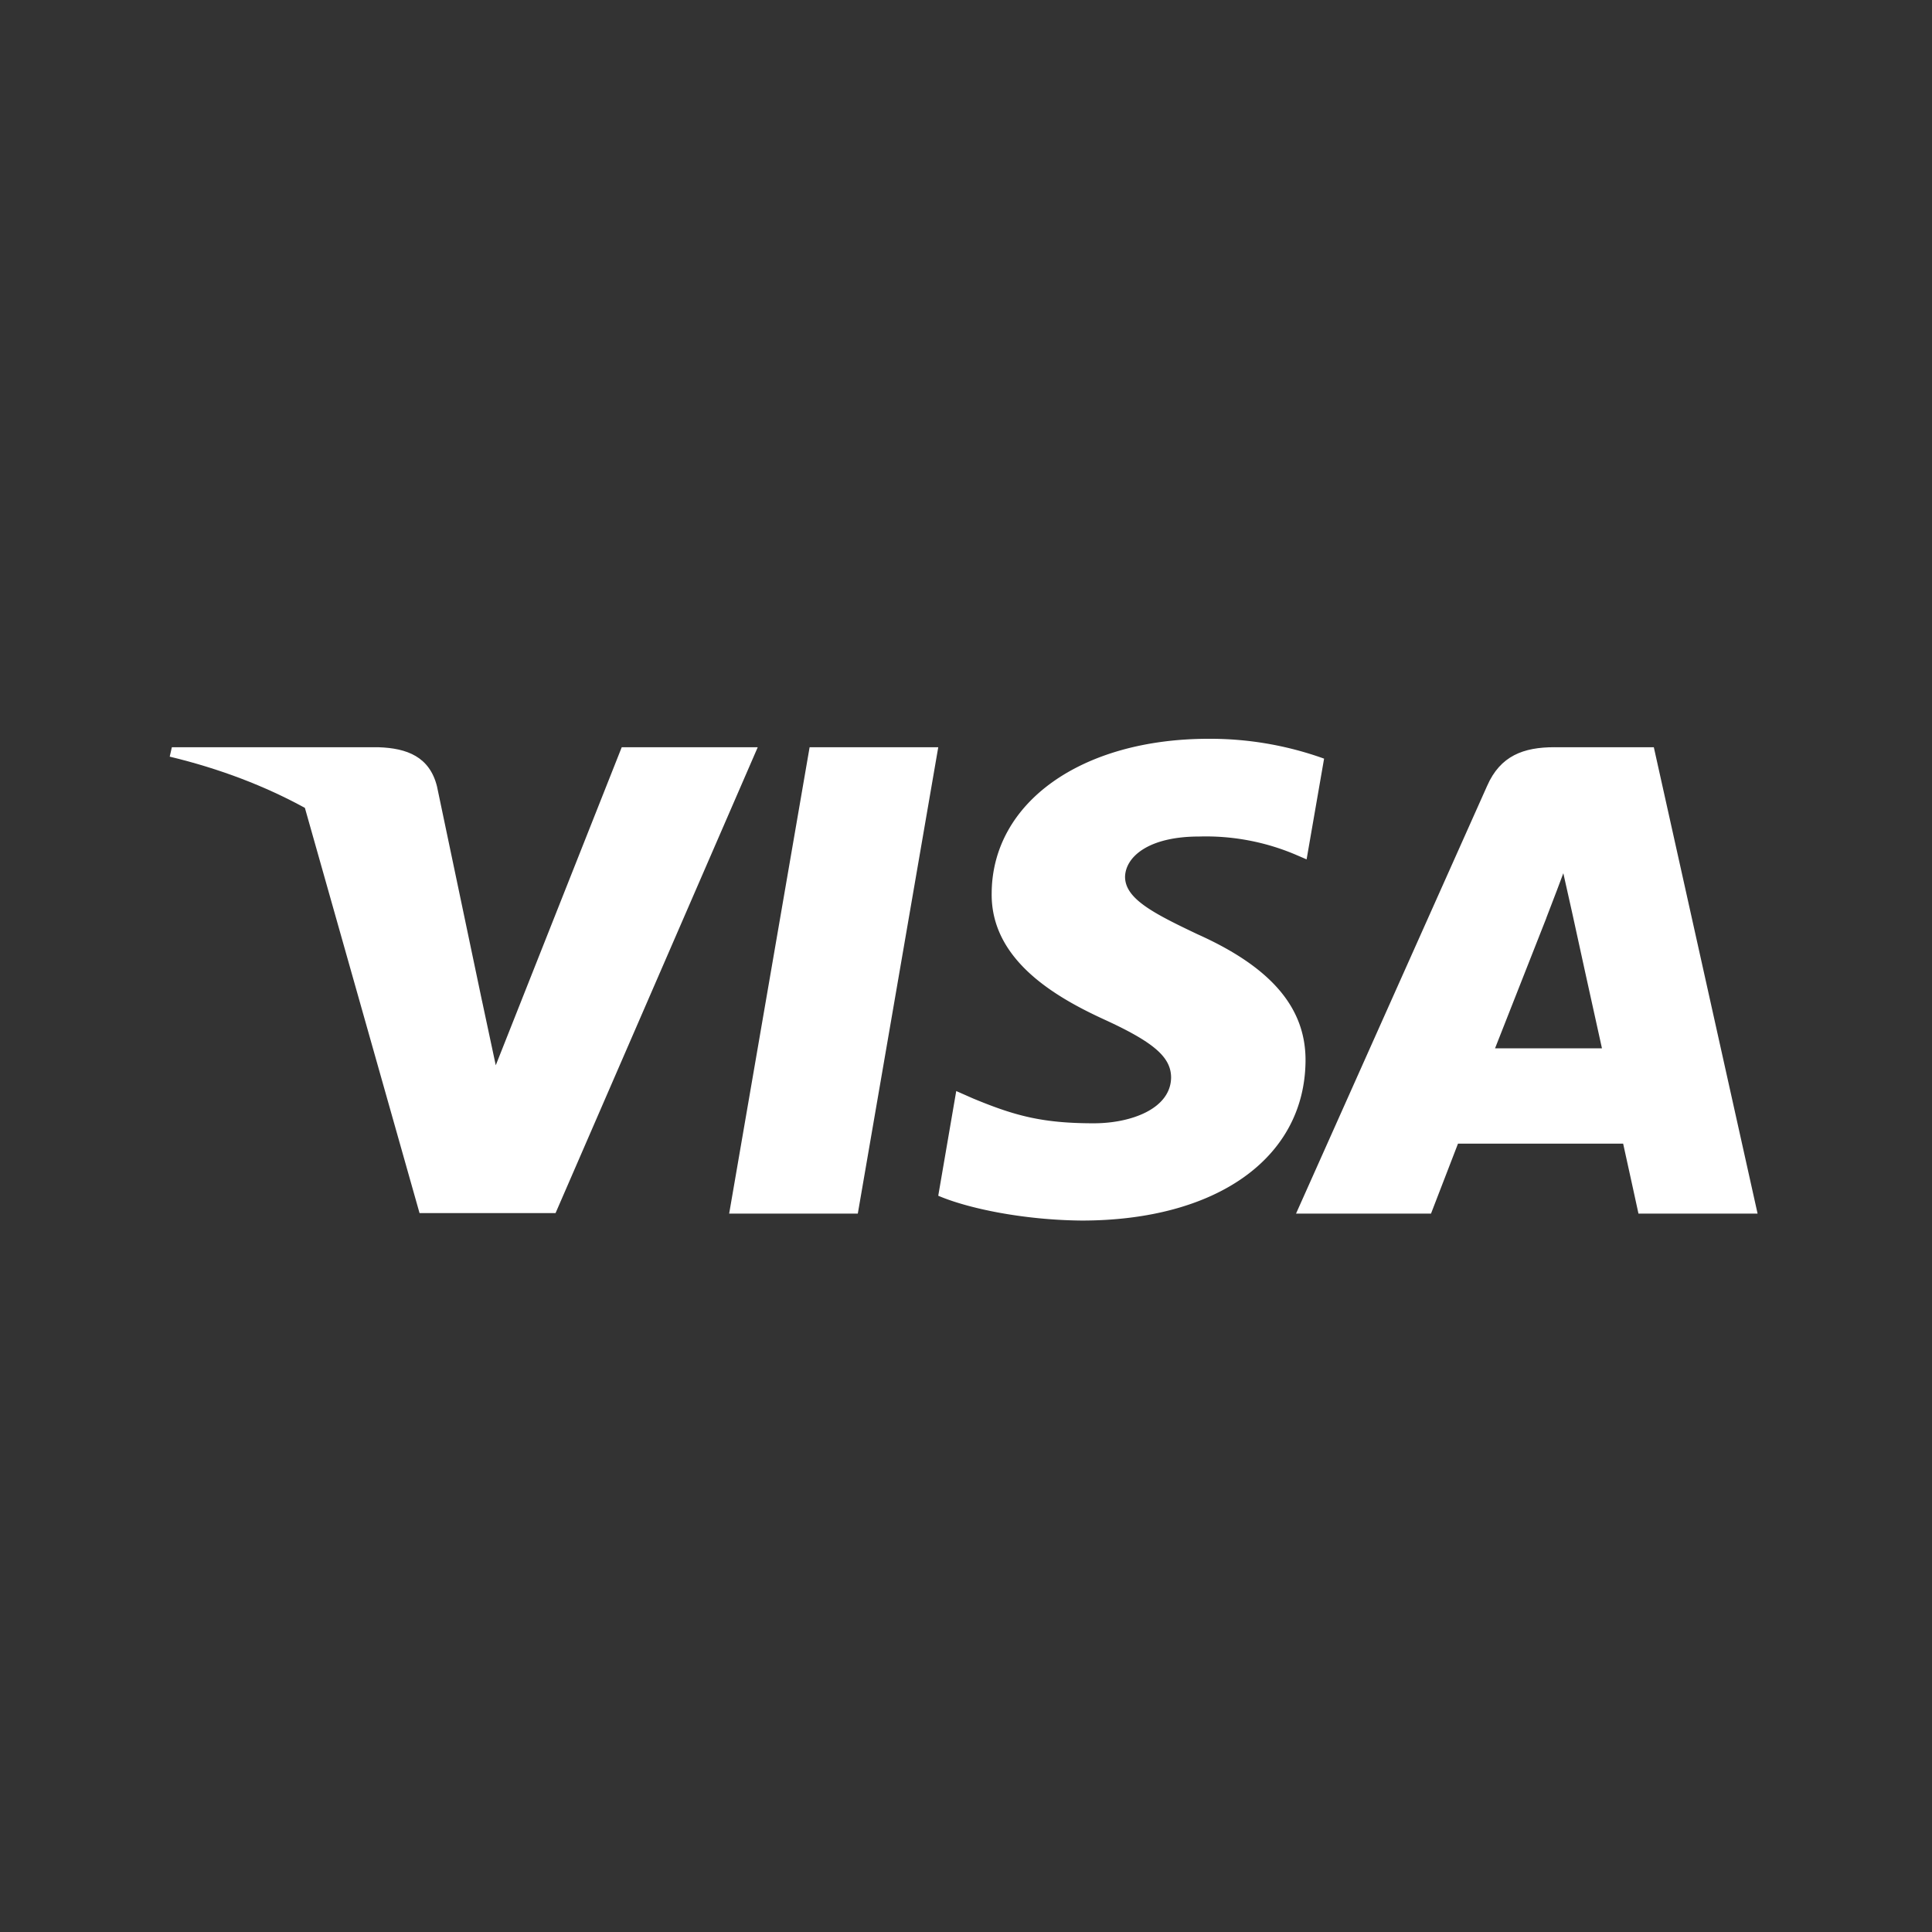 <svg xmlns="http://www.w3.org/2000/svg" width="800" height="800" fill="none" viewBox="0 -9 58 58"><rect x="0" y="-9" width="58" height="58" fill="#333333" stroke="none"/><path fill="#fff" d="M25.752 27.433H21.89l2.415-14h3.862zM39.75 13.775a10.1 10.1 0 0 0-3.464-.596c-3.813 0-6.498 1.906-6.515 4.632-.031 2.01 1.923 3.127 3.385 3.798 1.494.685 2.001 1.132 2.001 1.743-.015.938-1.207 1.37-2.319 1.37-1.541 0-2.367-.223-3.623-.744l-.508-.224-.54 3.143c.905.387 2.574.73 4.306.745 4.052 0 6.69-1.877 6.72-4.782.016-1.593-1.016-2.815-3.24-3.812-1.351-.641-2.178-1.073-2.178-1.728.016-.596.7-1.207 2.224-1.207a6.9 6.9 0 0 1 2.877.536l.349.15z"/><path fill="#fff" fill-rule="evenodd" d="M46.662 13.433h2.987l3.115 14h-3.576s-.35-1.609-.46-2.1H43.77l-.81 2.1h-4.052l5.736-12.839c.397-.909 1.097-1.162 2.018-1.162m-.238 5.123s-1.224 3.113-1.542 3.917h3.21c-.159-.7-.89-4.051-.89-4.051l-.27-1.206c-.114.31-.278.737-.389 1.025-.075.196-.126.327-.12.315M5.159 13.433h6.213c.842.029 1.525.282 1.747 1.176l1.35 6.433.001.001.413 1.937 3.782-9.548h4.083l-6.07 13.986h-4.083L9.153 15.253c-1.187-.65-2.542-1.174-4.058-1.538z" clip-rule="evenodd"/></svg>
